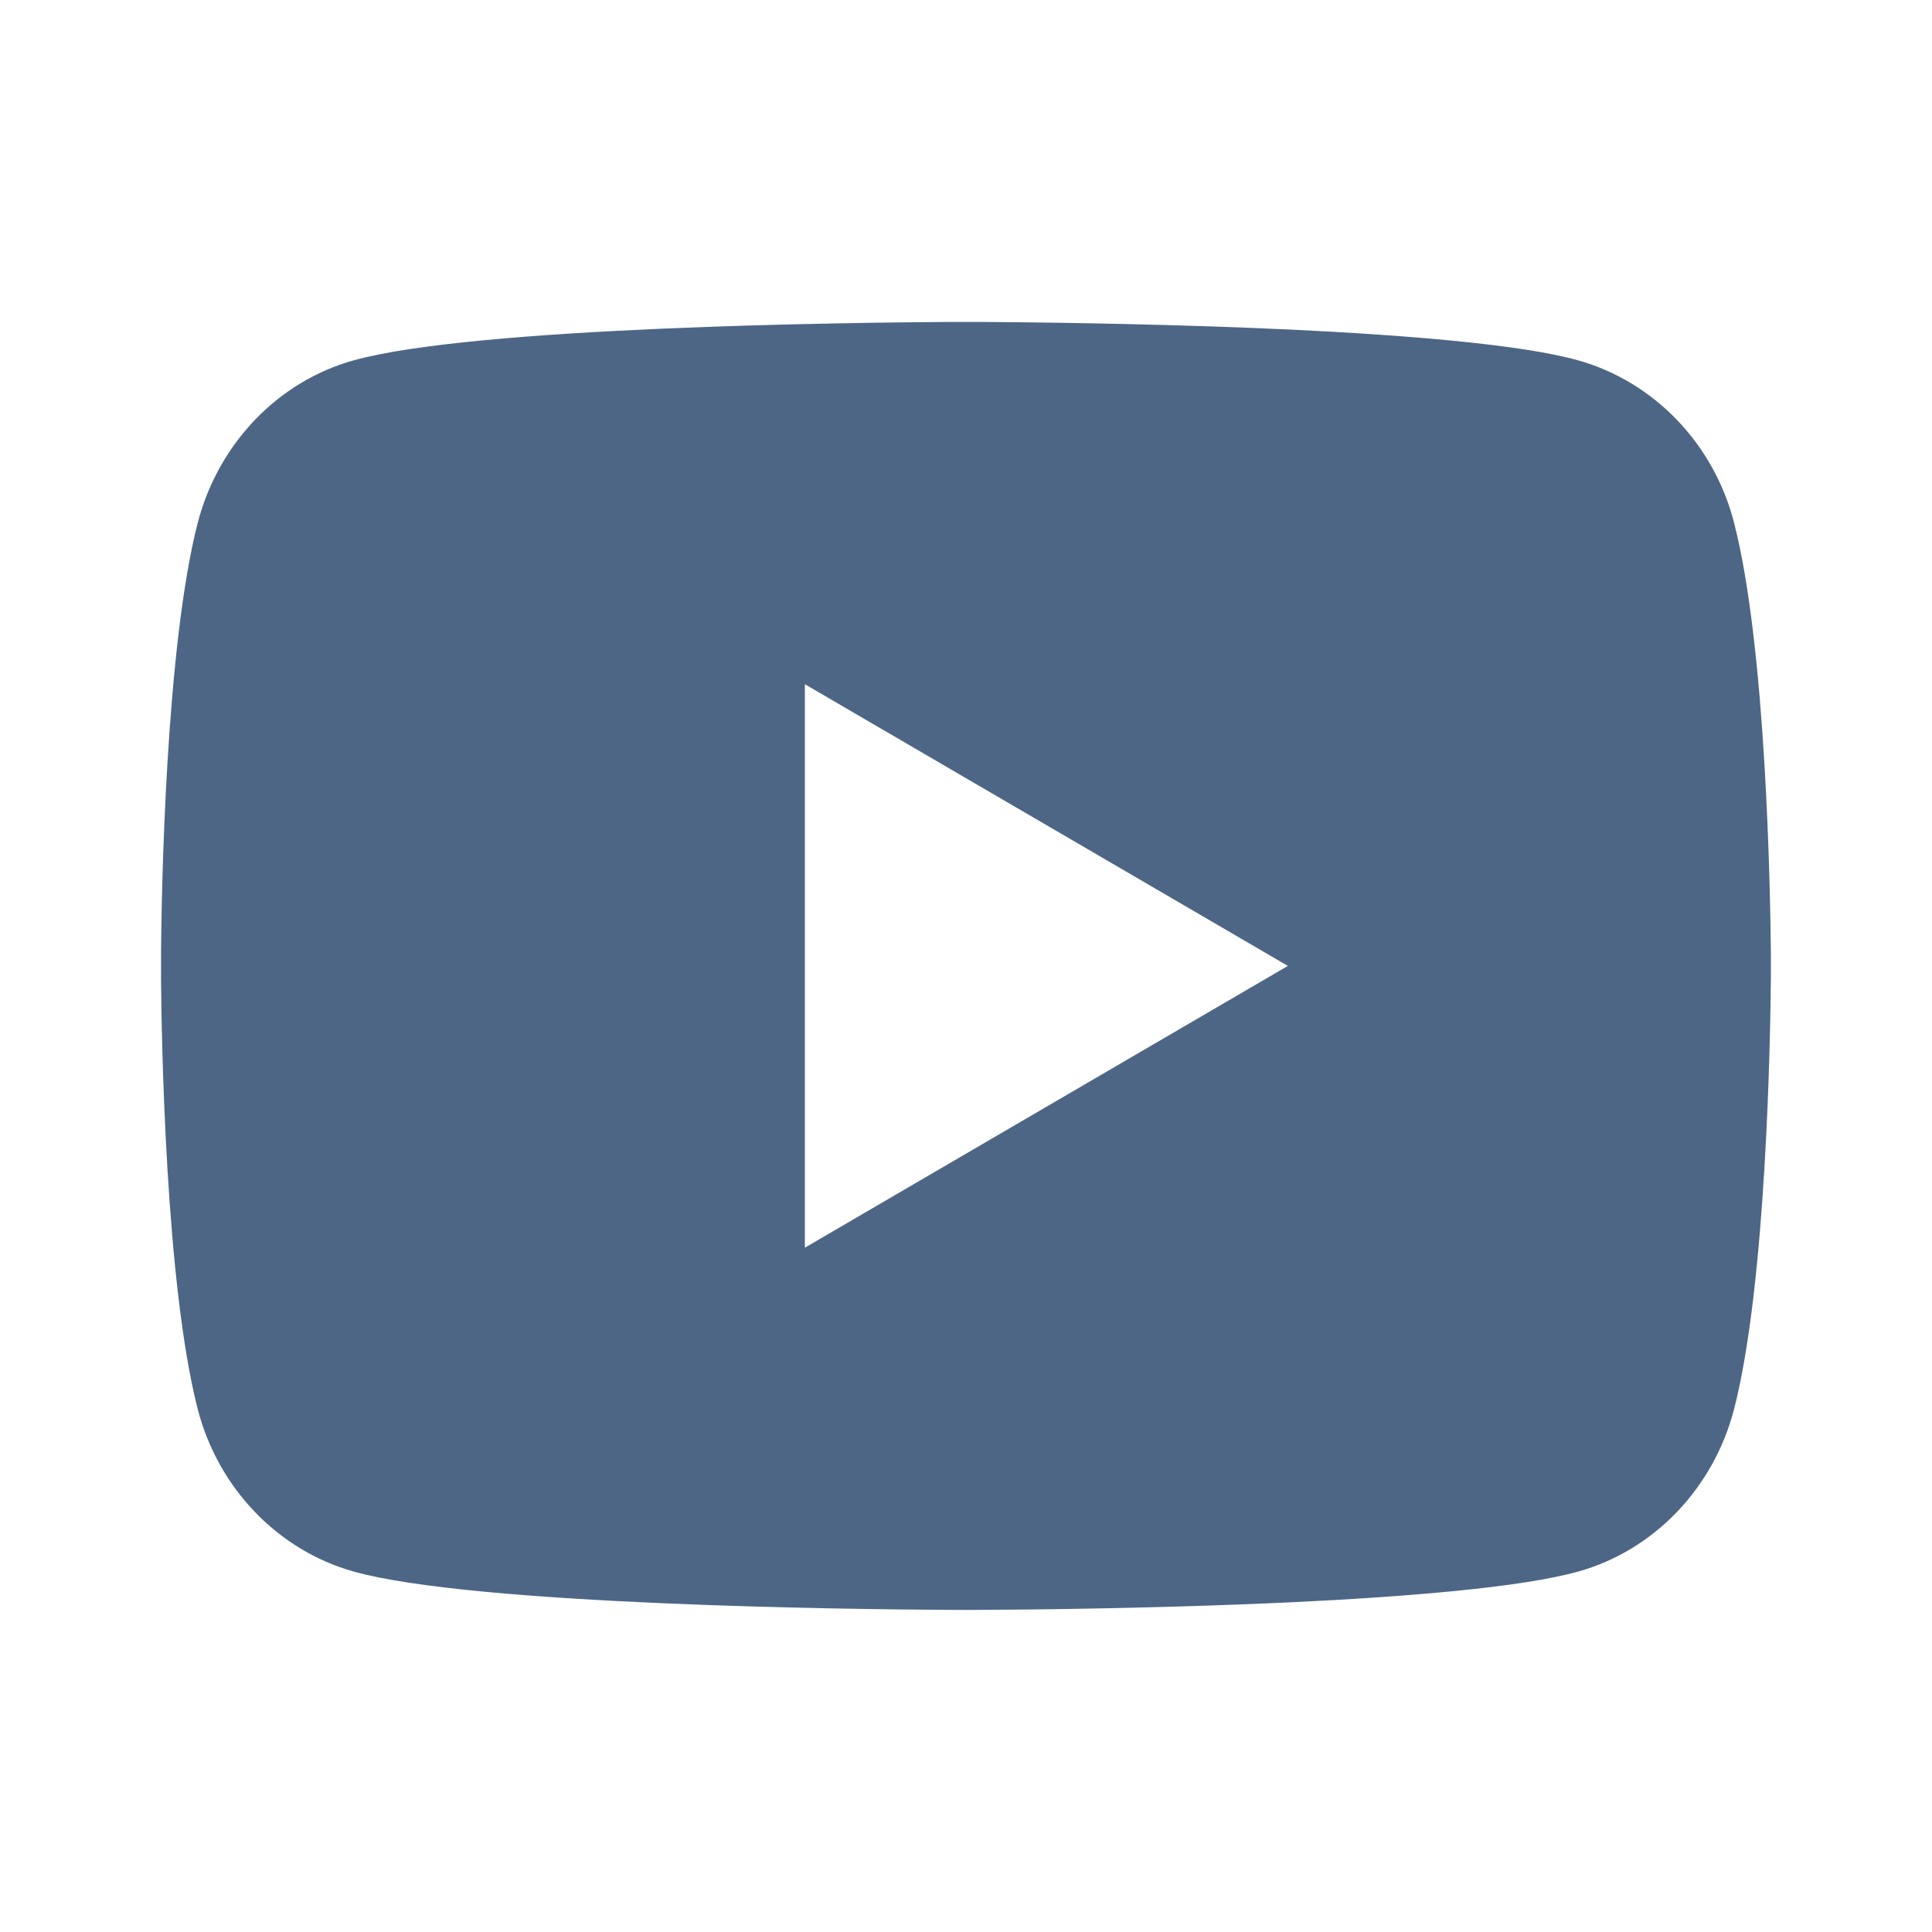 <svg width="20" height="20" viewBox="0 0 20 20" fill="none" xmlns="http://www.w3.org/2000/svg">
<g id="Icon">
<path id="Vector" d="M10.203 3.333C10.648 3.336 11.762 3.347 12.945 3.394L13.364 3.412C14.556 3.469 15.746 3.565 16.336 3.73C17.124 3.951 17.743 4.596 17.952 5.415C18.285 6.714 18.326 9.25 18.332 9.863L18.332 9.991V9.999C18.332 9.999 18.332 10.002 18.332 10.008L18.332 10.136C18.326 10.749 18.285 13.285 17.952 14.584C17.74 15.405 17.121 16.051 16.336 16.269C15.746 16.434 14.556 16.53 13.364 16.587L12.945 16.605C11.762 16.652 10.648 16.663 10.203 16.665L10.008 16.666H9.999C9.999 16.666 9.996 16.666 9.99 16.666L9.795 16.665C8.853 16.66 4.915 16.618 3.662 16.269C2.874 16.048 2.256 15.402 2.046 14.584C1.713 13.285 1.672 10.749 1.667 10.136V9.863C1.672 9.25 1.713 6.714 2.046 5.415C2.259 4.593 2.877 3.948 3.662 3.73C4.915 3.381 8.853 3.339 9.795 3.333H10.203ZM8.332 7.083V12.916L13.332 9.999L8.332 7.083Z" fill="#4D6685"/>
</g>
</svg>
